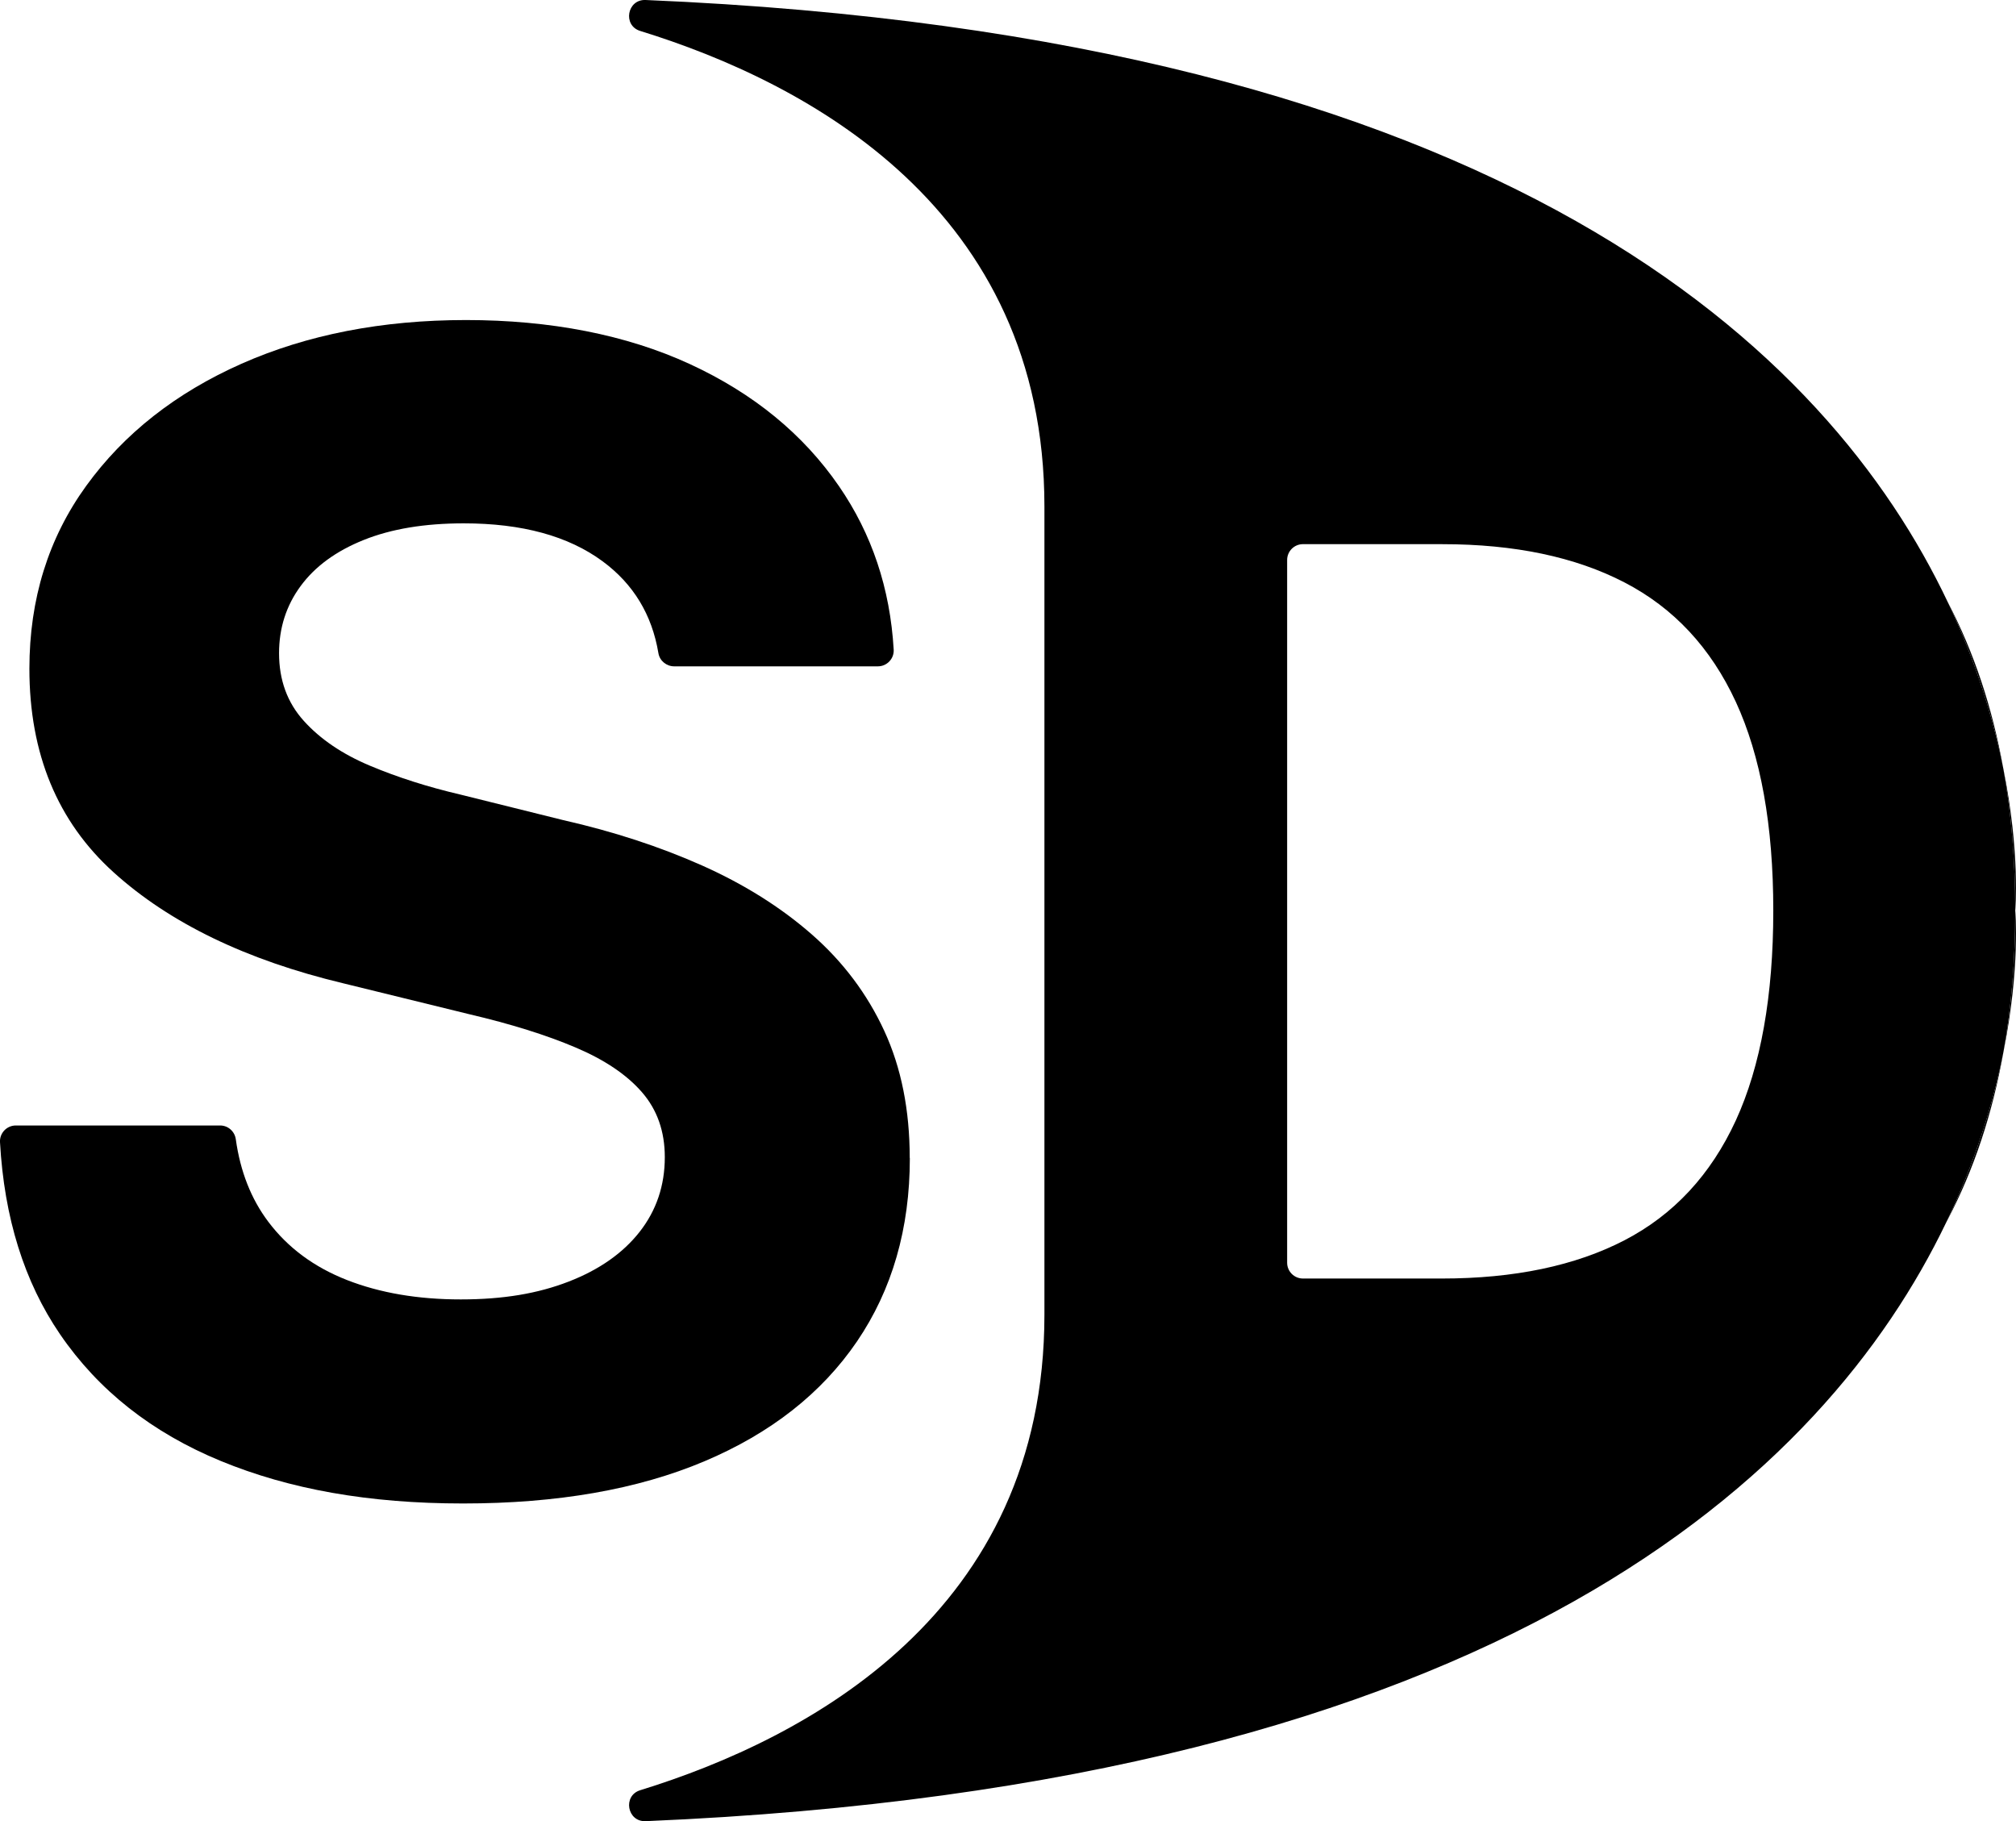 <?xml version="1.0" encoding="UTF-8"?>
<svg id="Layer_2" data-name="Layer 2" xmlns="http://www.w3.org/2000/svg" viewBox="0 0 693.98 626.86">
  <g id="SkydenPlus">
    <g>
      <g>
        <path d="M313.2,398.58c0,24.3-6.08,45.36-18.21,63.18-12.17,17.83-29.67,31.58-52.56,41.25-22.89,9.66-50.55,14.5-83.02,14.5s-59.72-4.88-83.41-14.63c-23.68-9.75-42.12-24.3-55.34-43.63C8.35,441.22,1.45,419.18,0,393.14c-.17-3.12,2.33-5.74,5.45-5.74h70.33c2.73,0,5.02,2.04,5.39,4.74,1.54,11.07,5.27,20.54,11.18,28.39,6.74,8.96,15.79,15.65,27.15,20.09,11.35,4.43,24.39,6.65,39.11,6.65s26.56-2.04,37.11-6.12c10.56-4.09,18.72-9.81,24.48-17.16,5.76-7.36,8.65-15.93,8.65-25.68,0-8.87-2.62-16.32-7.85-22.34-5.23-6.04-12.86-11.18-22.89-15.43-10.03-4.26-22.22-8.08-36.58-11.44l-43.38-10.64c-33.35-7.98-59.7-20.71-79.03-38.19-19.33-17.46-29-40.84-29-70.1,0-23.95,6.53-44.93,19.56-62.94,13.04-18,30.87-32.01,53.48-42.04,22.61-10.01,48.38-15.03,77.28-15.03s55.13,5.05,77.04,15.16c21.91,10.11,39.02,24.13,51.34,42.04,11.31,16.43,17.59,35.18,18.82,56.25.18,3.12-2.33,5.75-5.45,5.75h-70.09c-2.67,0-5.01-1.89-5.45-4.53-2.22-13.28-8.62-23.83-19.24-31.65-11.8-8.69-27.72-13.04-47.76-13.04-13.49,0-24.97,1.91-34.45,5.72-9.5,3.81-16.73,9.09-21.69,15.83-4.97,6.74-7.45,14.45-7.45,23.15,0,9.22,2.83,16.99,8.51,23.28,5.67,6.29,13.26,11.44,22.75,15.43,9.48,3.99,19.9,7.32,31.26,9.97l35.38,8.79c17.21,3.9,33.09,9.09,47.64,15.56,14.54,6.48,27.18,14.41,37.91,23.81,10.72,9.4,19.02,20.45,24.88,33.13,5.86,12.68,8.77,27.27,8.77,43.77Z"/>
        <path d="M670.57,207.41c9.93,20.97,15.71,40.57,19.03,57.08-3.76-20.98-10.11-40-19.03-57.08ZM669.93,420.81c.16-.31.34-.64.5-.95,9.06-17.27,15.46-36.55,19.24-57.83-3.38,16.93-9.35,37.15-19.74,58.78Z"/>
        <path d="M689.6,264.49c-3.32-16.51-9.1-36.11-19.03-57.08-.01-.03-.03-.04-.04-.07C629.81,121.37,519.39,12.48,222.24,0c-6.37-.27-7.96,8.77-1.86,10.65,57.63,17.79,139.15,61.09,139.15,163.72v278.13c0,102.62-81.52,145.92-139.15,163.71-6.09,1.88-4.51,10.91,1.86,10.65,295.67-12.41,406.47-120.27,447.69-206.04,10.39-21.63,16.36-41.85,19.74-58.78,2.7-15.18,4.05-31.37,4.05-48.59s-1.36-33.66-4.11-48.95ZM496.56,187.31c24.82,0,45.72,4.39,62.65,13.17,16.93,8.77,29.71,22.48,38.32,41.1,8.6,18.64,12.9,42.57,12.9,71.85s-4.3,53.52-12.9,72.24c-8.61,18.7-21.39,32.45-38.32,41.24-16.93,8.77-37.91,13.17-62.92,13.17h-47.76c-3.01,0-5.45-2.44-5.45-5.45v-241.88c0-3.01,2.44-5.45,5.45-5.45h48.03Z"/>
      </g>
      <path d="M693.71,313.43c0-17.34-1.36-33.66-4.11-48.95,5.94,29.38,4.11,48.95,4.11,48.95Z"/>
      <path d="M689.67,362.03c2.7-15.18,4.05-31.37,4.05-48.59,0,0,1.81,19.41-4.05,48.59Z"/>
    </g>
  </g>
</svg>